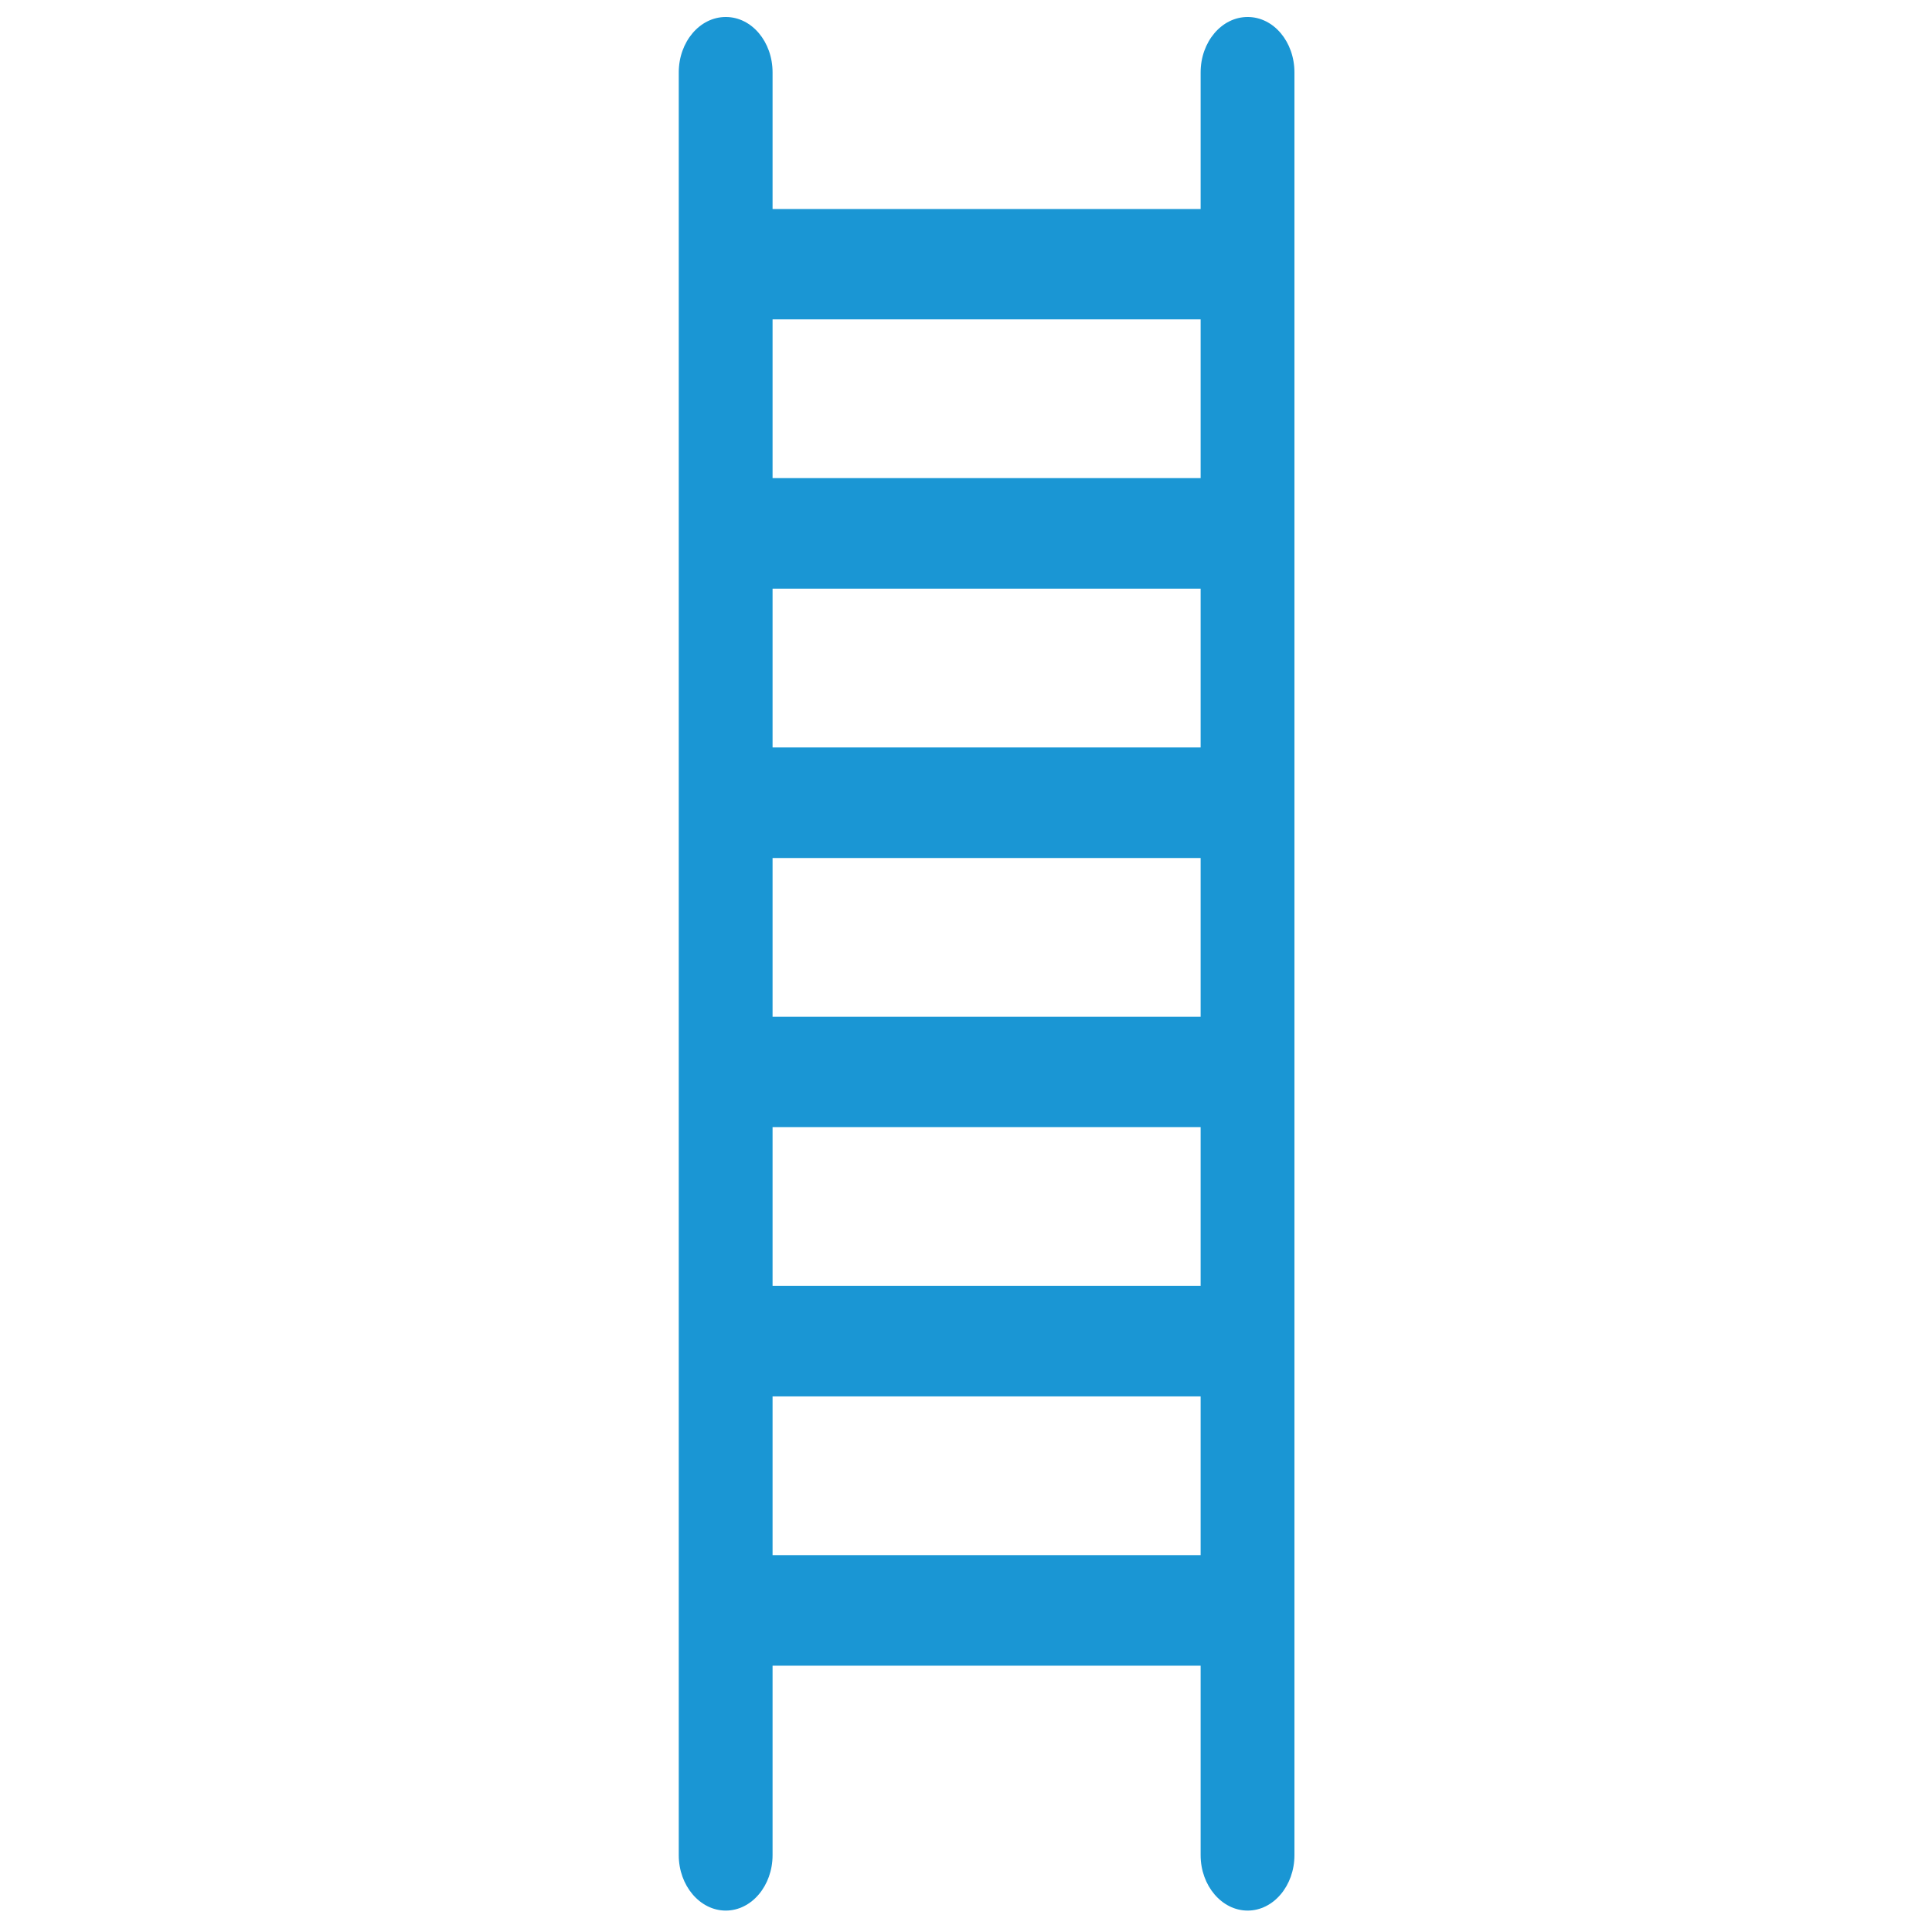 <?xml version="1.0" encoding="UTF-8"?> <svg xmlns="http://www.w3.org/2000/svg" id="a" width="83" height="83" viewBox="0 0 83 83"><path d="M53.6,1.73c-.64,0-1.17.62-1.17,1.38v6.87h-20.09V3.11c0-.76-.53-1.38-1.16-1.38s-1.17.62-1.17,1.38v76.59c0,.76.53,1.38,1.17,1.38s1.16-.62,1.16-1.38v-9.14h20.09v9.14c0,.76.53,1.38,1.17,1.38s1.16-.62,1.16-1.38V3.11c0-.76-.53-1.38-1.16-1.38ZM52.43,67.81h-20.09v-8.82h20.09v8.82ZM52.43,56.24h-20.09v-8.82h20.09v8.82ZM52.43,44.68h-20.09v-8.82h20.09v8.82ZM52.43,33.11h-20.09v-8.82h20.09v8.82ZM52.43,21.55h-20.09v-8.82h20.09v8.82Z" fill="#1a96d4" stroke-width="0"></path><path d="M53.6,82.08c-1.11,0-2.02-1.07-2.02-2.38v-8.14h-18.39v8.14c0,1.31-.9,2.38-2.01,2.38s-2.02-1.07-2.02-2.38V3.11c0-1.31.9-2.38,2.02-2.38s2.01,1.07,2.01,2.38v5.87h18.39V3.11c0-1.31.9-2.38,2.02-2.38s2.01,1.07,2.01,2.38v76.59c0,1.31-.9,2.38-2.01,2.38ZM31.49,69.56h21.78v10.14c0,.21.15.38.32.38s.31-.17.31-.38V3.11c0-.21-.14-.38-.31-.38s-.32.17-.32.38v7.87h-21.78V3.11c0-.21-.14-.38-.31-.38s-.32.17-.32.38v76.59c0,.21.15.38.32.38s.31-.17.31-.38c0,0,0-10.14,0-10.14ZM53.27,68.81h-21.78v-10.82h21.78v10.82ZM33.19,66.81h18.39v-6.82h-18.39v6.82ZM53.27,57.24h-21.78v-10.82h21.78v10.82ZM33.19,55.24h18.39v-6.82h-18.39v6.82ZM53.27,45.68h-21.78v-10.82h21.78v10.82ZM33.19,43.68h18.39v-6.82h-18.39v6.82ZM53.27,34.11h-21.78v-10.82h21.78v10.82ZM33.19,32.11h18.39v-6.82h-18.39v6.82ZM53.27,22.54h-21.78v-10.82h21.78v10.82ZM33.19,20.54h18.39v-6.82h-18.39v6.82Z" fill="#1a96d4" stroke-width="0"></path></svg> 